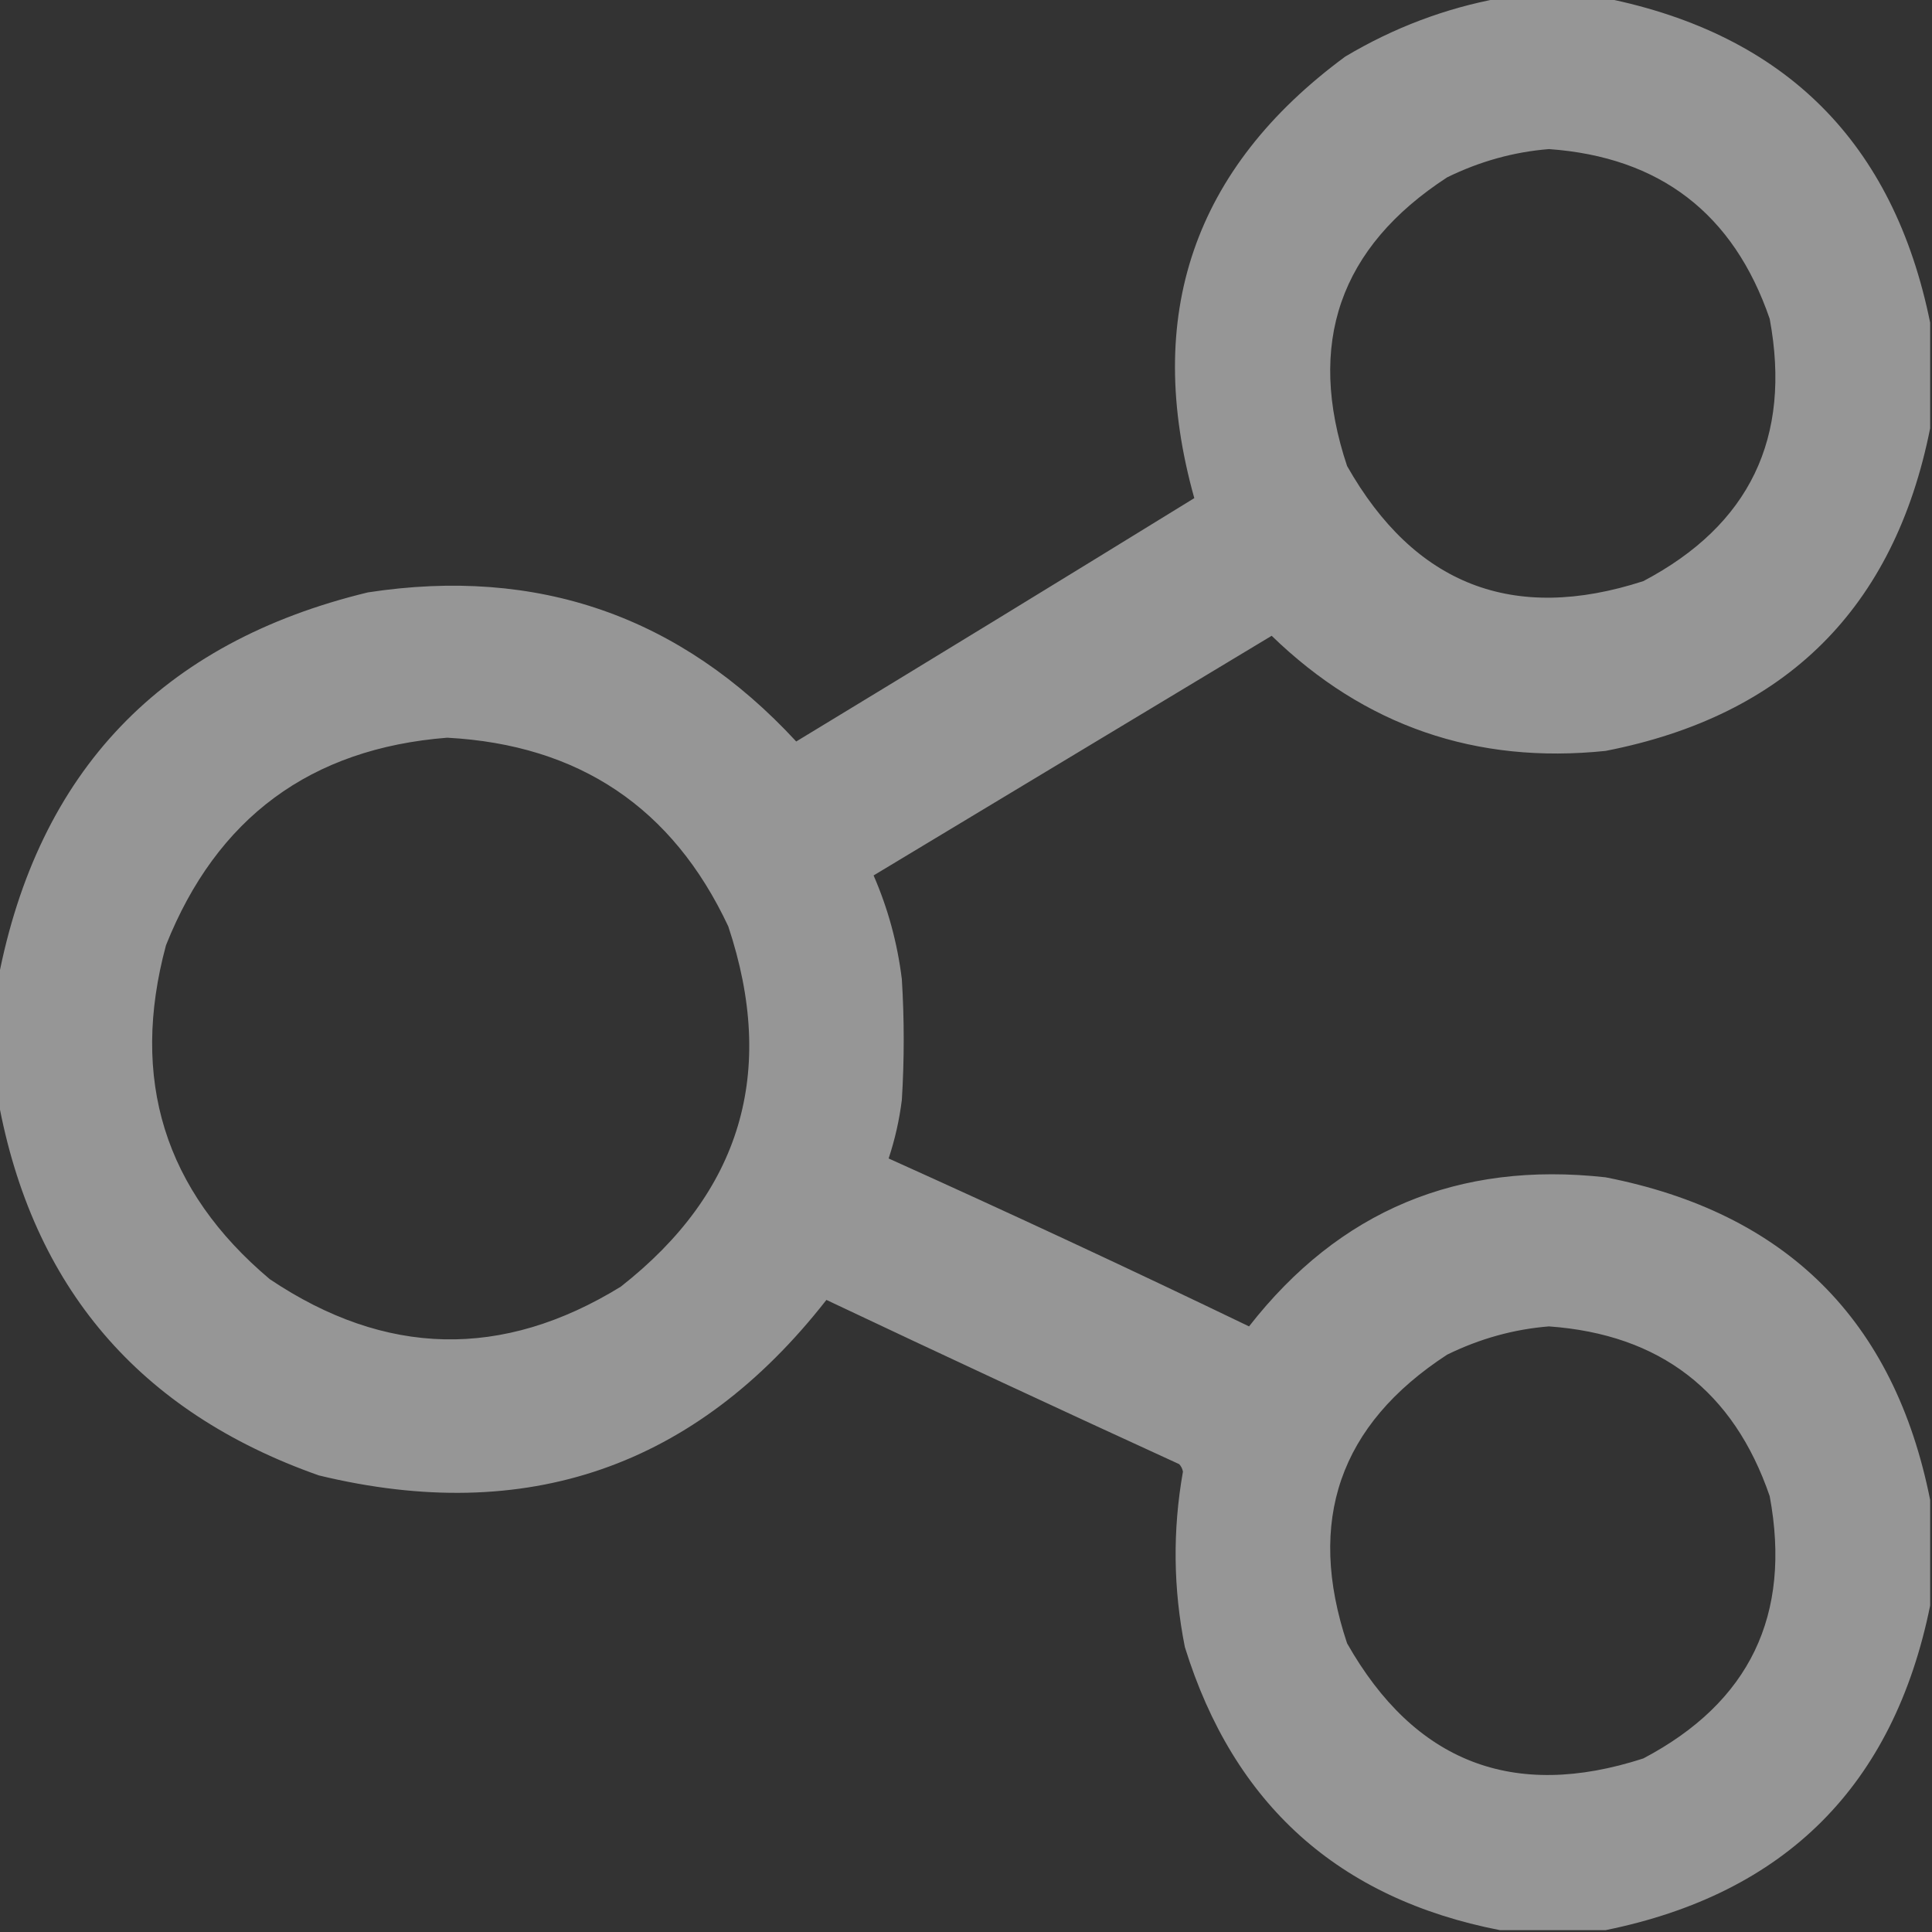 <svg width="24" height="24" viewBox="0 0 24 24" fill="none" xmlns="http://www.w3.org/2000/svg">
<rect x="0" y="0" width="24" height="24" fill="#333333" stroke="none"/>
<g opacity="0.5" clip-path="url(#clip0_658_2607)">
<path opacity="0.972" fill-rule="evenodd" clip-rule="evenodd" d="M18.633 -0.023C19.07 -0.023 19.508 -0.023 19.945 -0.023C22.18 0.43 23.523 1.773 23.977 4.008C23.977 4.445 23.977 4.883 23.977 5.32C23.532 7.554 22.188 8.89 19.945 9.328C18.335 9.495 16.952 9.018 15.797 7.898C14.149 8.89 12.501 9.882 10.852 10.875C11.031 11.286 11.148 11.716 11.203 12.164C11.234 12.664 11.234 13.164 11.203 13.664C11.172 13.913 11.117 14.155 11.039 14.391C12.54 15.067 14.033 15.762 15.516 16.477C16.639 15.039 18.115 14.422 19.945 14.625C22.188 15.063 23.532 16.399 23.977 18.633C23.977 19.07 23.977 19.508 23.977 19.945C23.523 22.18 22.18 23.523 19.945 23.977C19.508 23.977 19.07 23.977 18.633 23.977C16.63 23.587 15.325 22.416 14.719 20.461C14.574 19.735 14.566 19.009 14.695 18.281C14.688 18.245 14.673 18.214 14.648 18.188C13.183 17.517 11.722 16.837 10.266 16.148C8.642 18.226 6.54 18.953 3.961 18.328C1.728 17.541 0.4 15.986 -0.023 13.664C-0.023 13.164 -0.023 12.664 -0.023 12.164C0.474 9.58 2.005 7.979 4.57 7.359C6.678 7.036 8.452 7.653 9.891 9.211C11.543 8.209 13.191 7.201 14.836 6.188C14.201 3.92 14.826 2.092 16.711 0.703C17.313 0.344 17.954 0.102 18.633 -0.023ZM19.242 1.852C20.622 1.951 21.536 2.655 21.984 3.961C22.258 5.437 21.735 6.523 20.414 7.219C18.799 7.743 17.572 7.267 16.734 5.789C16.226 4.268 16.64 3.073 17.977 2.203C18.383 2.004 18.805 1.887 19.242 1.852ZM5.555 9.164C7.192 9.252 8.356 10.033 9.047 11.508C9.651 13.32 9.205 14.813 7.711 15.984C6.242 16.887 4.789 16.855 3.352 15.891C2.042 14.788 1.613 13.405 2.062 11.742C2.693 10.158 3.857 9.298 5.555 9.164ZM19.242 16.477C20.622 16.576 21.536 17.28 21.984 18.586C22.258 20.062 21.735 21.148 20.414 21.844C18.799 22.368 17.572 21.892 16.734 20.414C16.226 18.893 16.64 17.698 17.977 16.828C18.383 16.629 18.805 16.512 19.242 16.477Z" fill="white"/>
</g>
<defs>
<clipPath id="clip0_658_2607">
<rect width="24" height="24" fill="white"/>
</clipPath>
</defs>
</svg>
